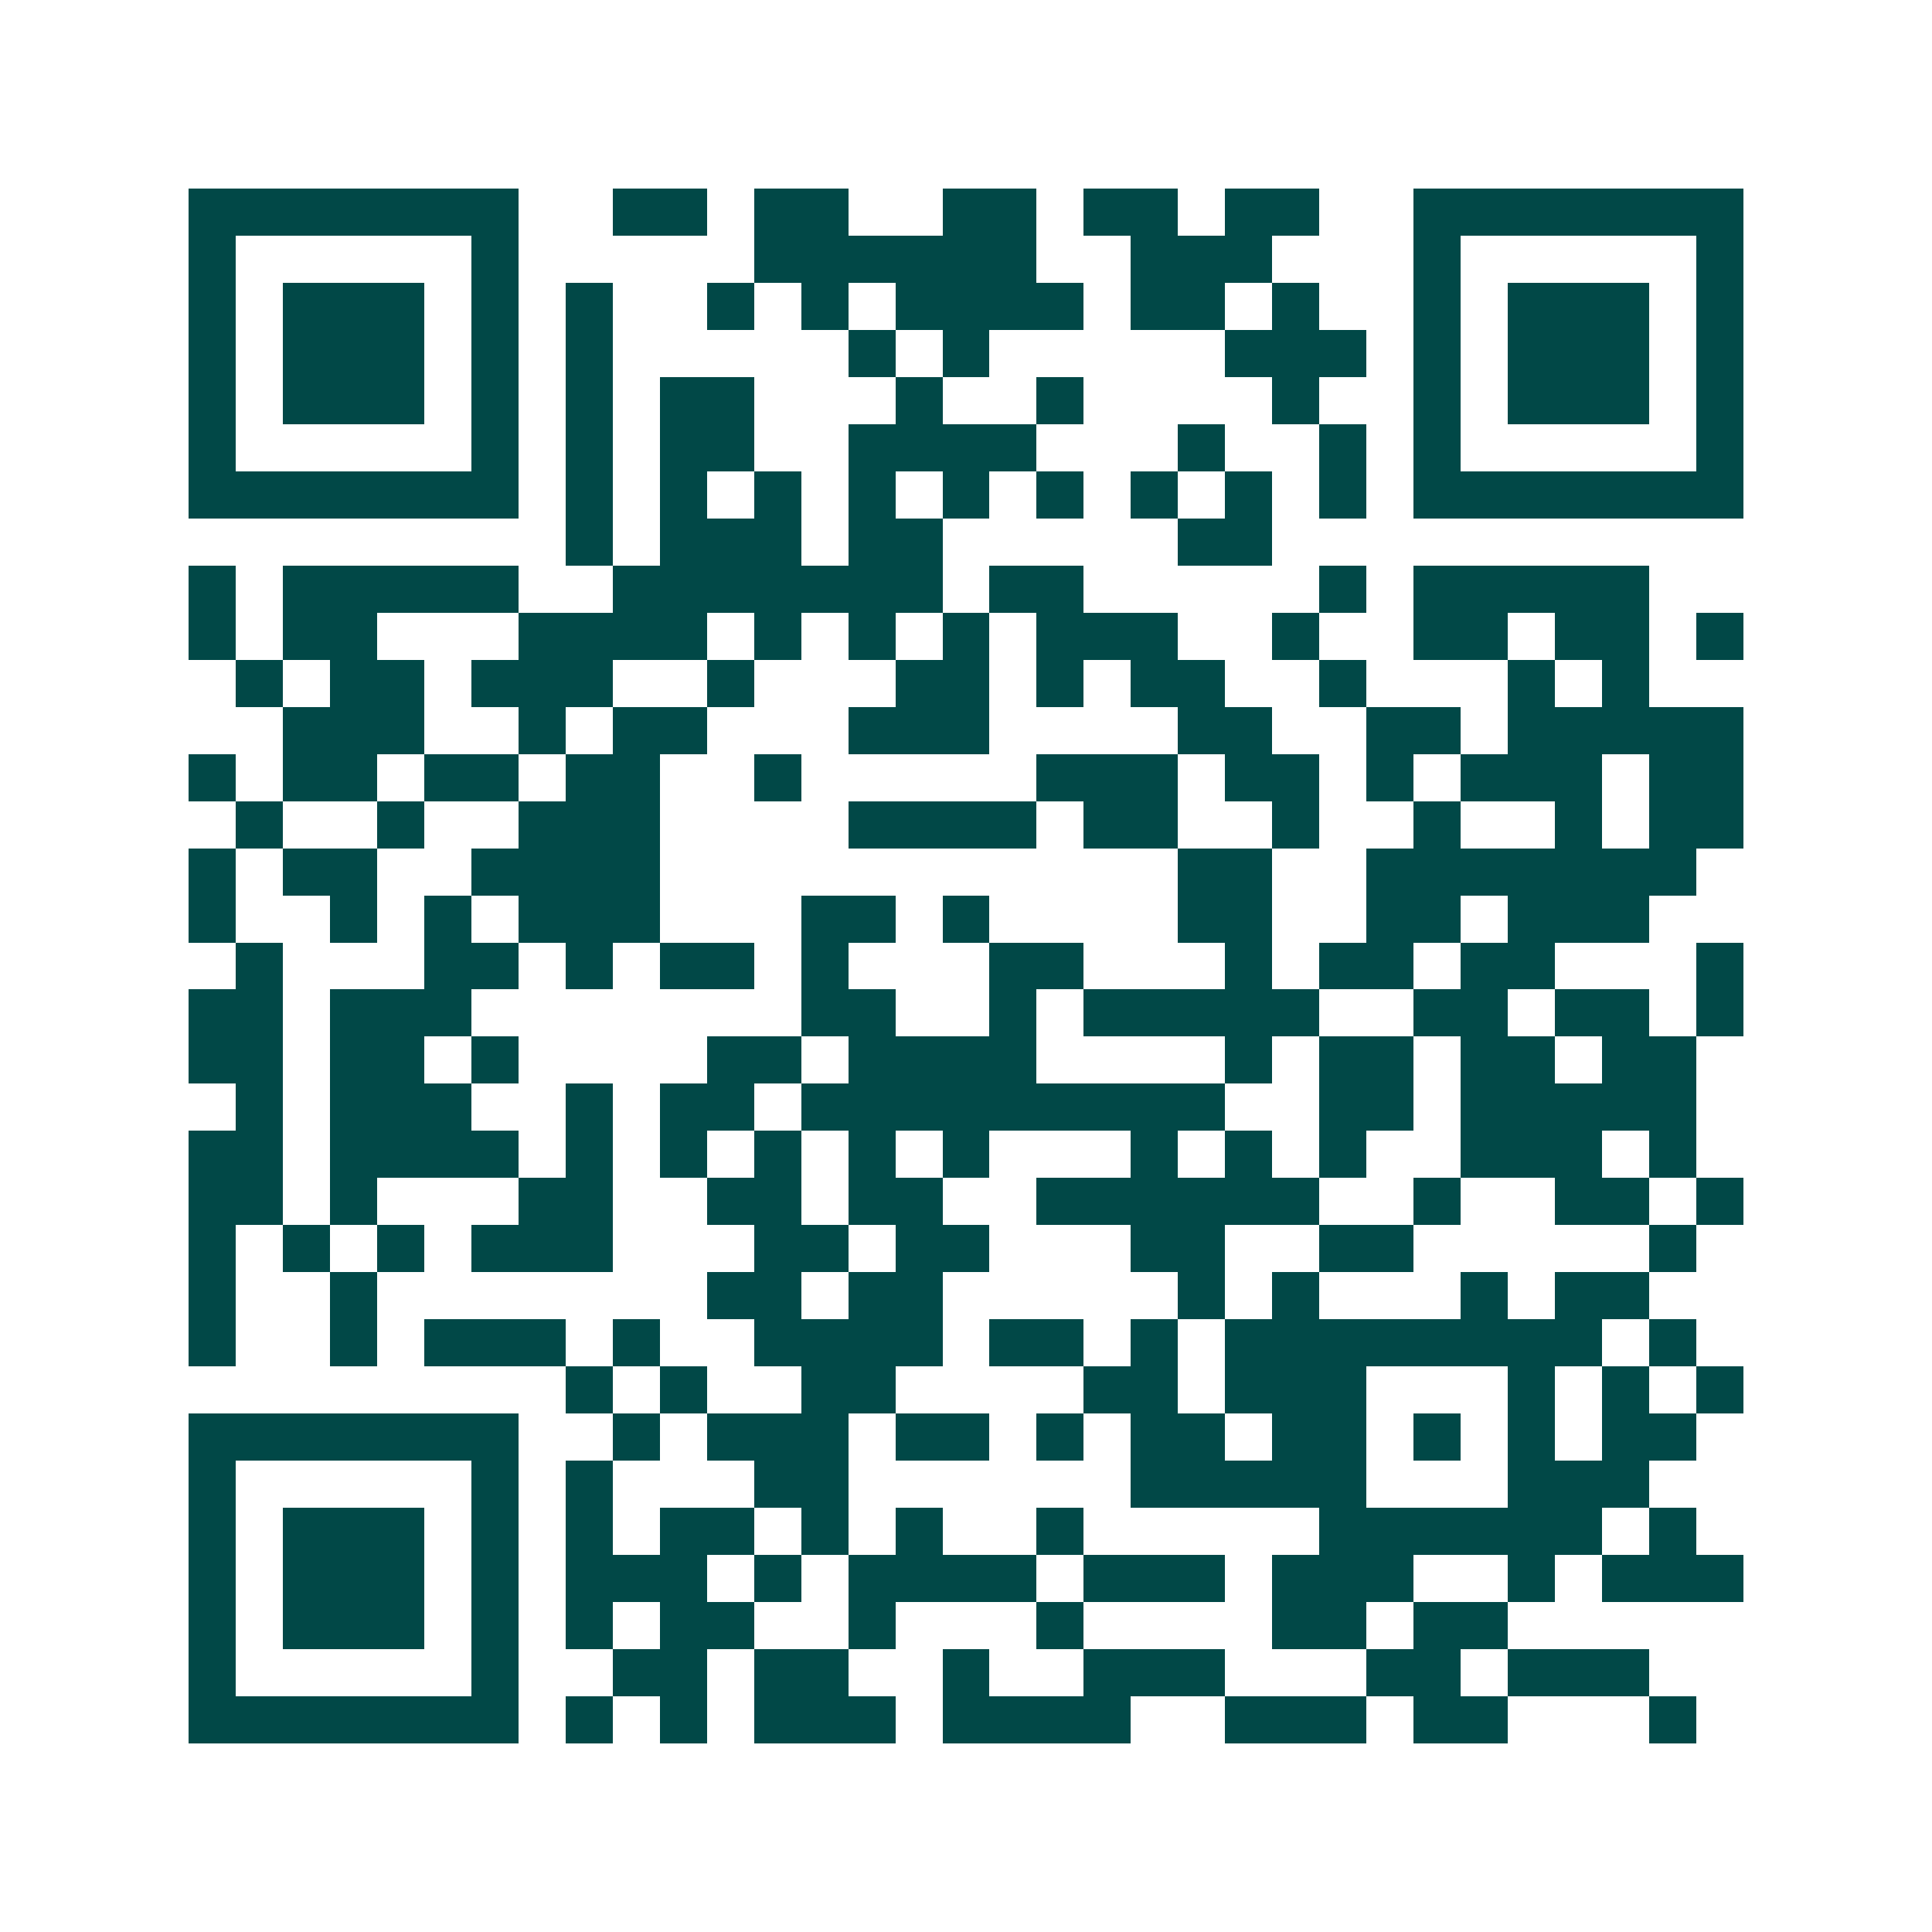 <svg xmlns="http://www.w3.org/2000/svg" width="200" height="200" viewBox="0 0 41 41" shape-rendering="crispEdges"><path fill="#ffffff" d="M0 0h41v41H0z"/><path stroke="#014847" d="M4 4.5h7m2 0h2m1 0h2m2 0h2m1 0h2m1 0h2m2 0h7M4 5.5h1m5 0h1m5 0h6m2 0h3m3 0h1m5 0h1M4 6.5h1m1 0h3m1 0h1m1 0h1m2 0h1m1 0h1m1 0h4m1 0h2m1 0h1m2 0h1m1 0h3m1 0h1M4 7.5h1m1 0h3m1 0h1m1 0h1m5 0h1m1 0h1m5 0h3m1 0h1m1 0h3m1 0h1M4 8.5h1m1 0h3m1 0h1m1 0h1m1 0h2m3 0h1m2 0h1m4 0h1m2 0h1m1 0h3m1 0h1M4 9.5h1m5 0h1m1 0h1m1 0h2m2 0h4m3 0h1m2 0h1m1 0h1m5 0h1M4 10.5h7m1 0h1m1 0h1m1 0h1m1 0h1m1 0h1m1 0h1m1 0h1m1 0h1m1 0h1m1 0h7M12 11.5h1m1 0h3m1 0h2m5 0h2M4 12.5h1m1 0h5m2 0h7m1 0h2m5 0h1m1 0h5M4 13.5h1m1 0h2m3 0h4m1 0h1m1 0h1m1 0h1m1 0h3m2 0h1m2 0h2m1 0h2m1 0h1M5 14.5h1m1 0h2m1 0h3m2 0h1m3 0h2m1 0h1m1 0h2m2 0h1m3 0h1m1 0h1M6 15.5h3m2 0h1m1 0h2m3 0h3m4 0h2m2 0h2m1 0h5M4 16.5h1m1 0h2m1 0h2m1 0h2m2 0h1m5 0h3m1 0h2m1 0h1m1 0h3m1 0h2M5 17.5h1m2 0h1m2 0h3m4 0h4m1 0h2m2 0h1m2 0h1m2 0h1m1 0h2M4 18.5h1m1 0h2m2 0h4m11 0h2m2 0h7M4 19.5h1m2 0h1m1 0h1m1 0h3m3 0h2m1 0h1m4 0h2m2 0h2m1 0h3M5 20.5h1m3 0h2m1 0h1m1 0h2m1 0h1m3 0h2m3 0h1m1 0h2m1 0h2m3 0h1M4 21.5h2m1 0h3m7 0h2m2 0h1m1 0h5m2 0h2m1 0h2m1 0h1M4 22.5h2m1 0h2m1 0h1m4 0h2m1 0h4m4 0h1m1 0h2m1 0h2m1 0h2M5 23.5h1m1 0h3m2 0h1m1 0h2m1 0h9m2 0h2m1 0h5M4 24.5h2m1 0h4m1 0h1m1 0h1m1 0h1m1 0h1m1 0h1m3 0h1m1 0h1m1 0h1m2 0h3m1 0h1M4 25.5h2m1 0h1m3 0h2m2 0h2m1 0h2m2 0h6m2 0h1m2 0h2m1 0h1M4 26.5h1m1 0h1m1 0h1m1 0h3m3 0h2m1 0h2m3 0h2m2 0h2m5 0h1M4 27.5h1m2 0h1m7 0h2m1 0h2m5 0h1m1 0h1m3 0h1m1 0h2M4 28.5h1m2 0h1m1 0h3m1 0h1m2 0h4m1 0h2m1 0h1m1 0h8m1 0h1M12 29.5h1m1 0h1m2 0h2m4 0h2m1 0h3m3 0h1m1 0h1m1 0h1M4 30.5h7m2 0h1m1 0h3m1 0h2m1 0h1m1 0h2m1 0h2m1 0h1m1 0h1m1 0h2M4 31.5h1m5 0h1m1 0h1m3 0h2m6 0h5m3 0h3M4 32.5h1m1 0h3m1 0h1m1 0h1m1 0h2m1 0h1m1 0h1m2 0h1m5 0h6m1 0h1M4 33.5h1m1 0h3m1 0h1m1 0h3m1 0h1m1 0h4m1 0h3m1 0h3m2 0h1m1 0h3M4 34.5h1m1 0h3m1 0h1m1 0h1m1 0h2m2 0h1m3 0h1m4 0h2m1 0h2M4 35.5h1m5 0h1m2 0h2m1 0h2m2 0h1m2 0h3m3 0h2m1 0h3M4 36.5h7m1 0h1m1 0h1m1 0h3m1 0h4m2 0h3m1 0h2m3 0h1"/></svg>
